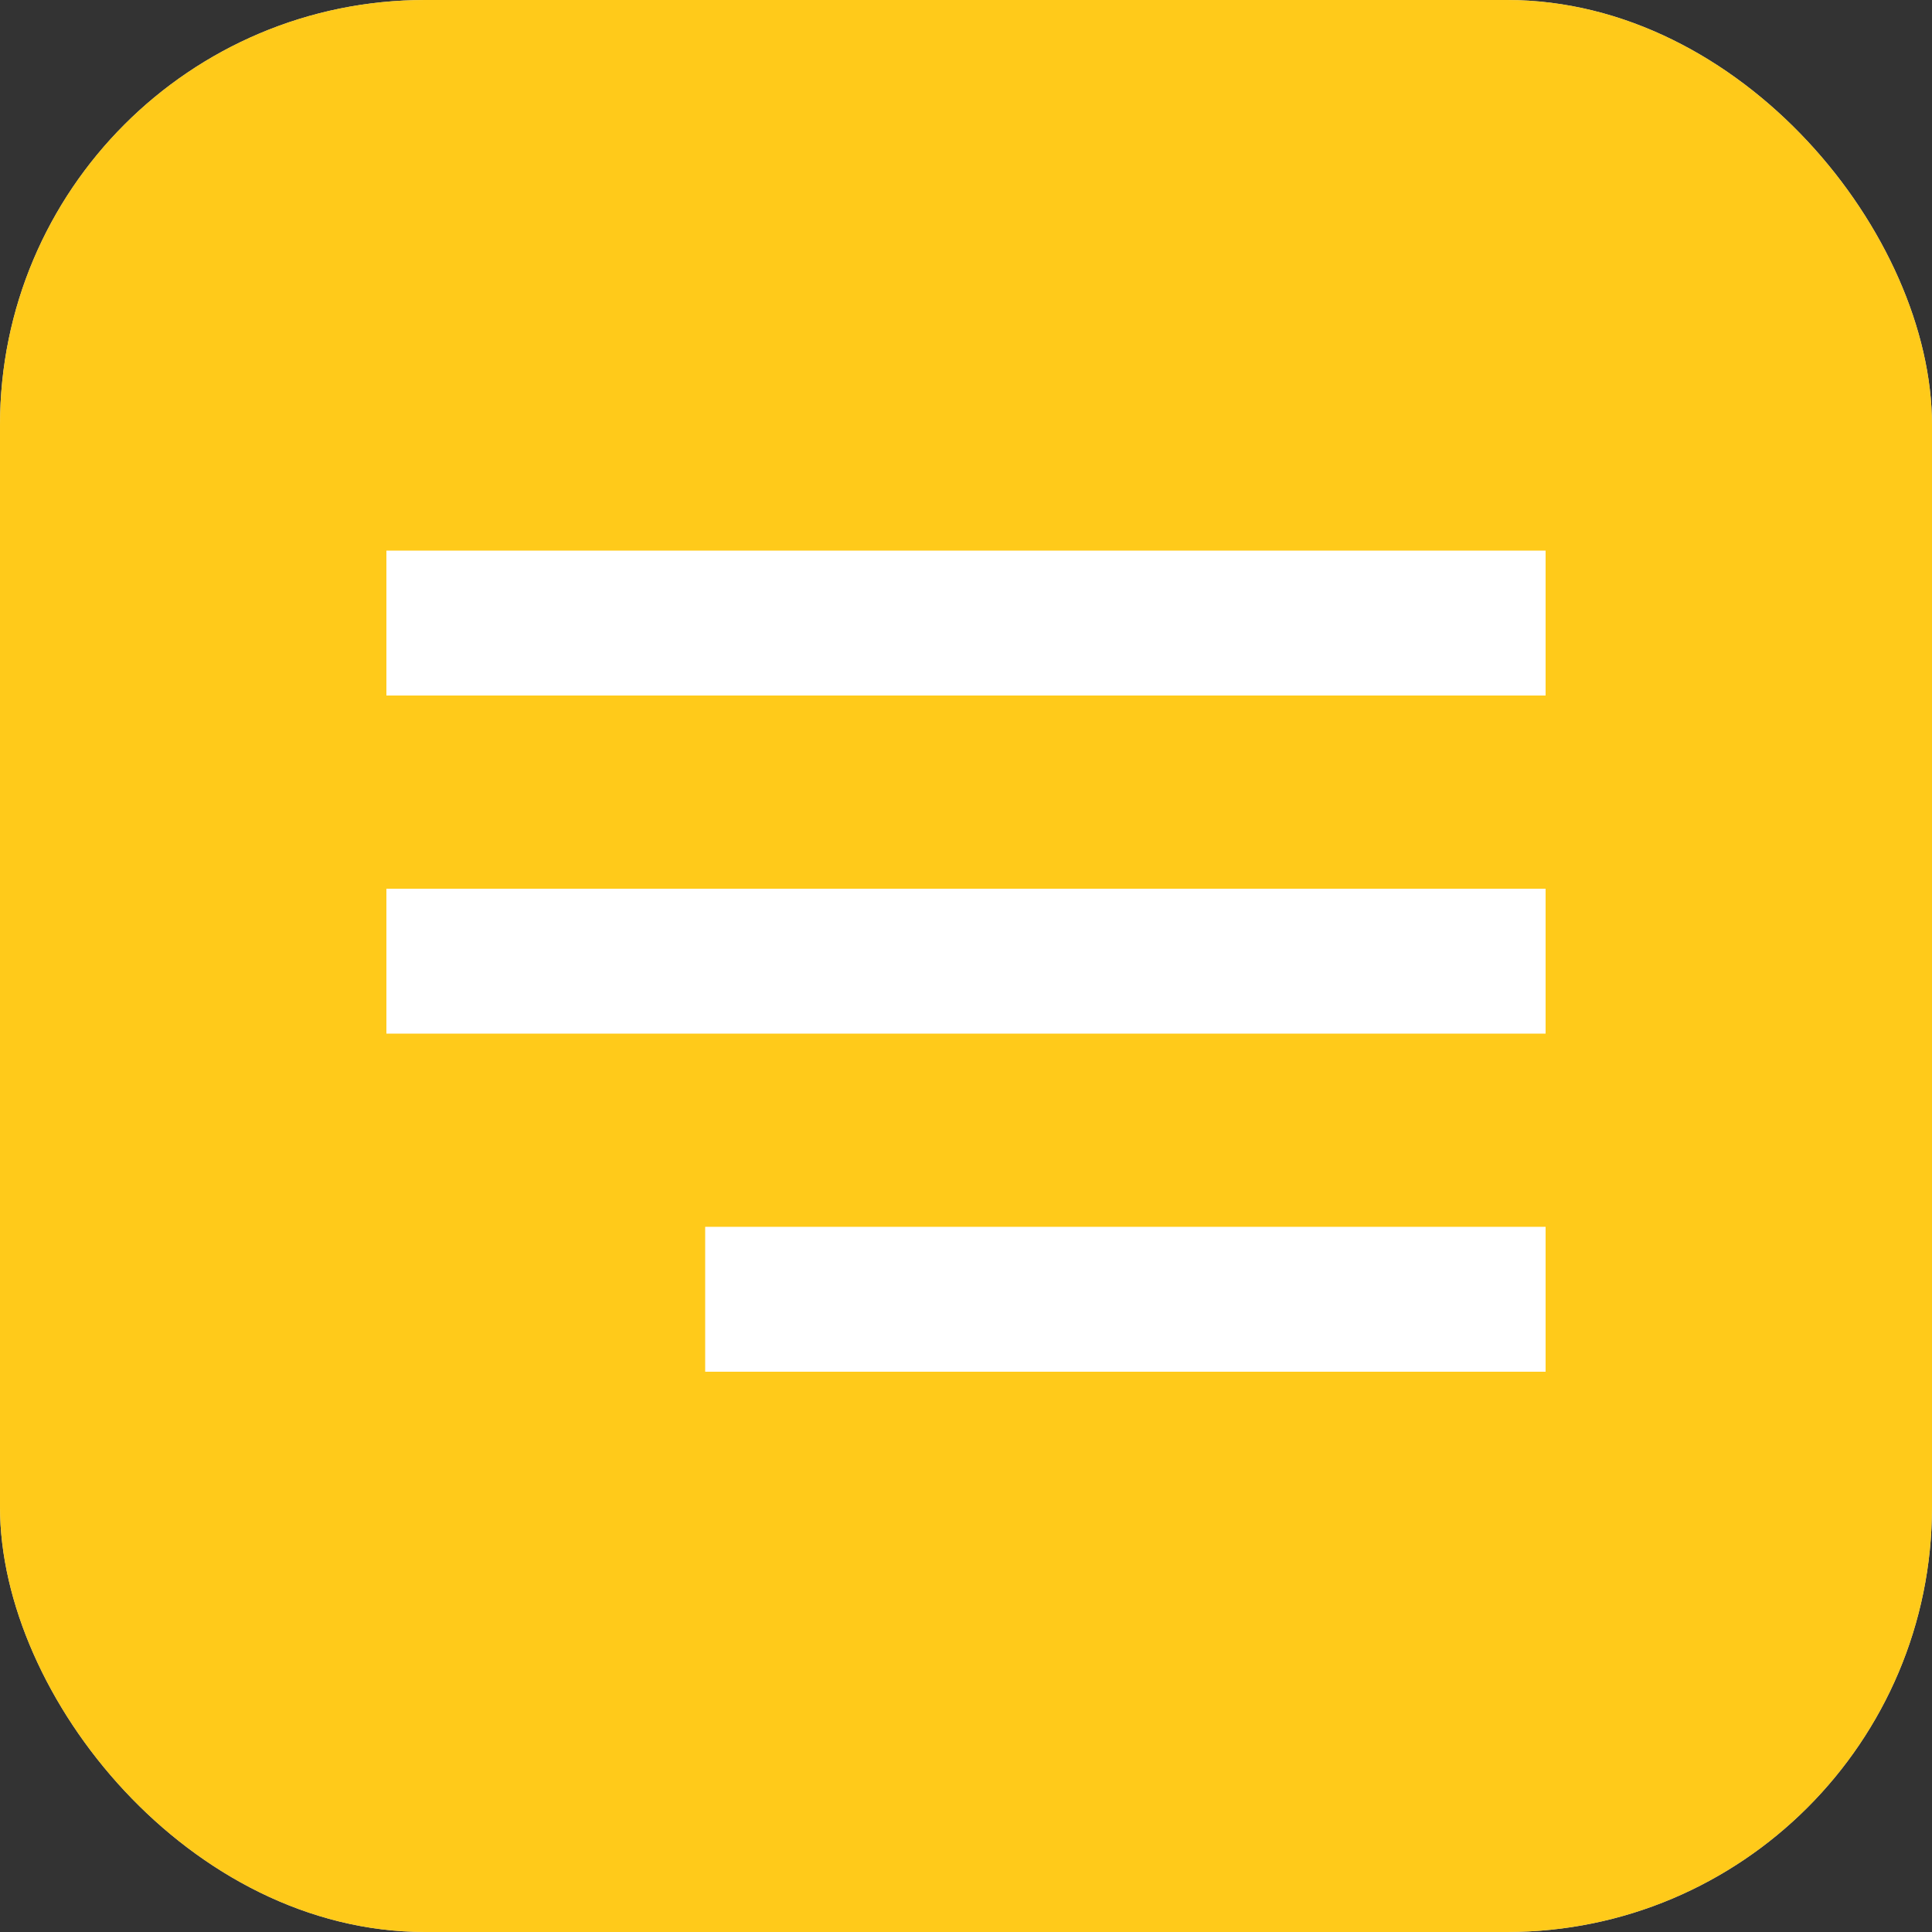 <?xml version="1.0" encoding="UTF-8"?> <svg xmlns="http://www.w3.org/2000/svg" width="200" height="200" viewBox="0 0 200 200" fill="none"><rect x="0" y="0" width="200" height="200" fill="#333333" stroke="none"/><rect width="200" height="200" rx="44" fill="#D9D9D9"></rect><rect width="200" height="200" rx="44" fill="#FFCA1A"></rect><rect x="40" y="57" width="120" height="15" fill="white"></rect><rect x="40" y="92" width="120" height="15" fill="white"></rect><rect x="73" y="127" width="87" height="15" fill="white"></rect></svg> 